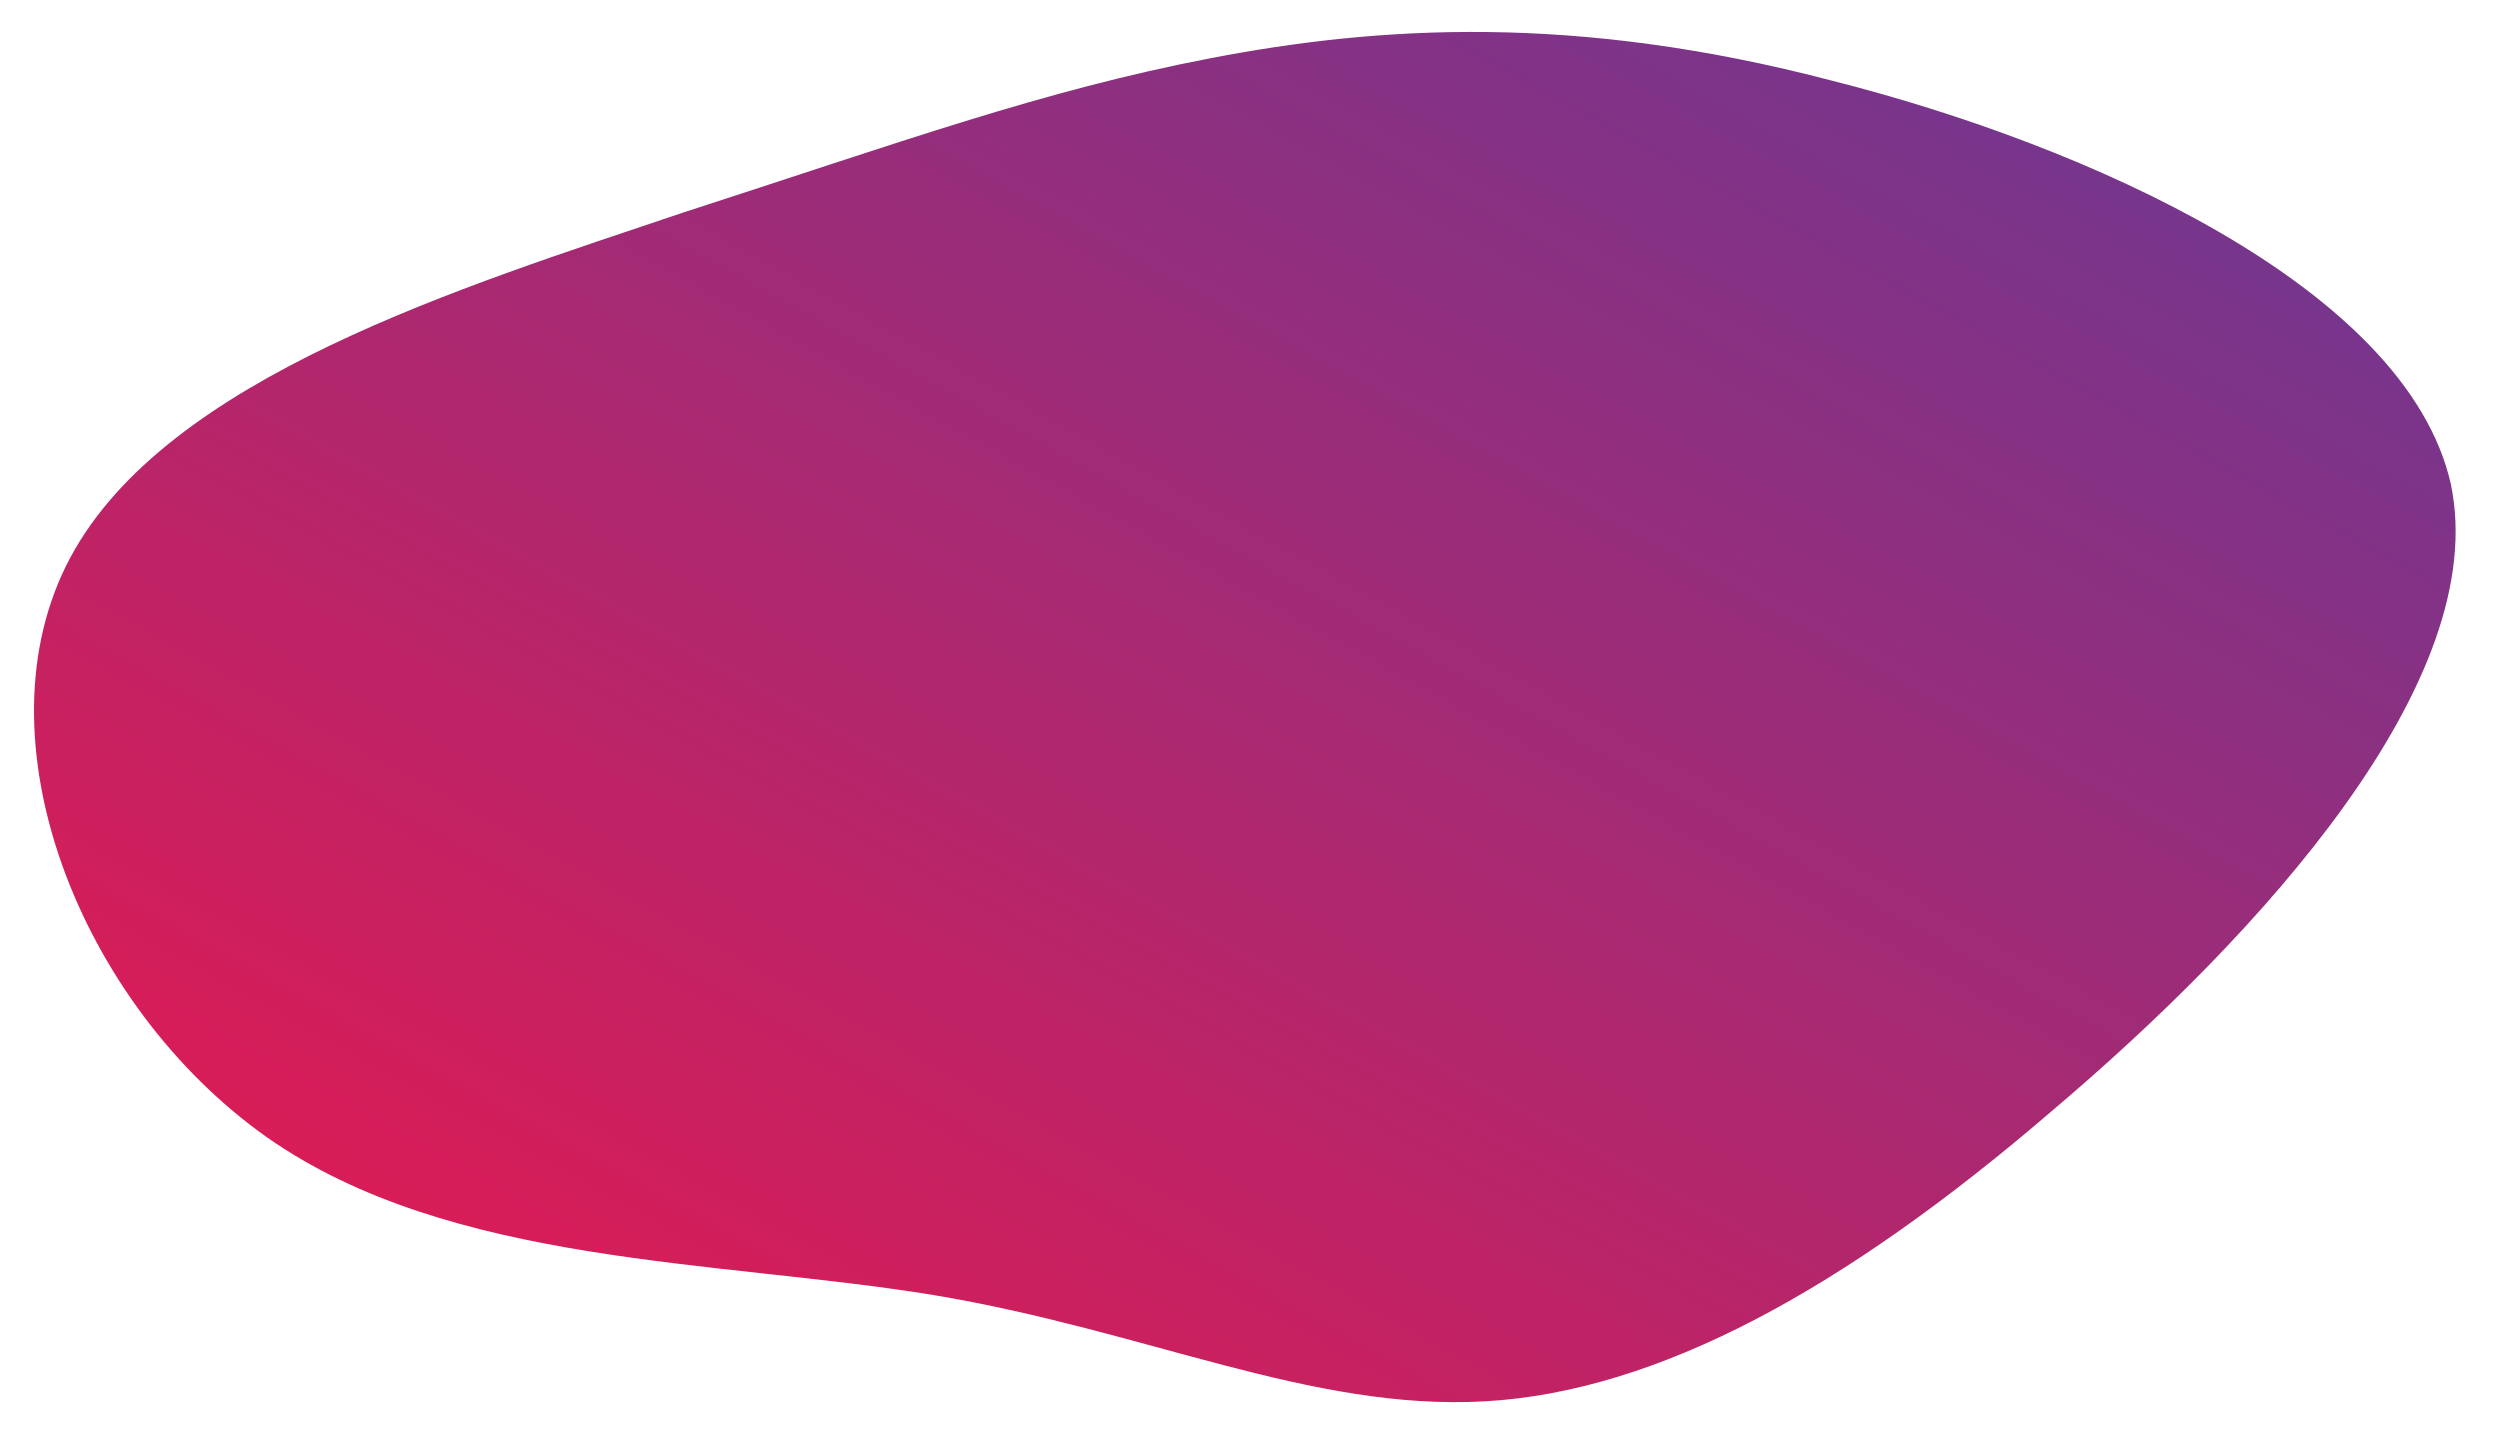 <?xml version="1.0" encoding="utf-8"?>
<svg viewBox="0 0 77.616 44.566" width="77.616" height="44.566" xmlns="http://www.w3.org/2000/svg">
  <defs>
    <linearGradient id="sw-gradient" x1="0" x2="1" y1="1" y2="0">
      <stop id="stop1" stop-color="#ed174c" offset="0"/>
      <stop id="stop2" stop-color="#653a96" offset="1"/>
    </linearGradient>
  </defs>
  <path fill="url(#sw-gradient)" d="M 56.885 2.507 C 64.785 4.507 74.685 8.907 76.085 15.007 C 77.385 21.107 70.185 29.007 63.685 34.507 C 57.285 40.007 51.485 43.207 46.085 43.507 C 40.685 43.807 35.585 41.307 28.985 40.207 C 22.285 39.107 13.985 39.307 8.285 35.307 C 2.485 31.207 -0.815 22.907 2.185 17.307 C 5.185 11.707 14.385 8.907 21.185 6.607 C 27.985 4.407 32.385 2.807 37.585 1.807 C 42.785 0.807 48.885 0.407 56.885 2.507 Z" width="100%" height="100%" stroke-width="0" style="transition: all 0.3s ease 0s;" stroke="url(#sw-gradient)"/>
</svg>